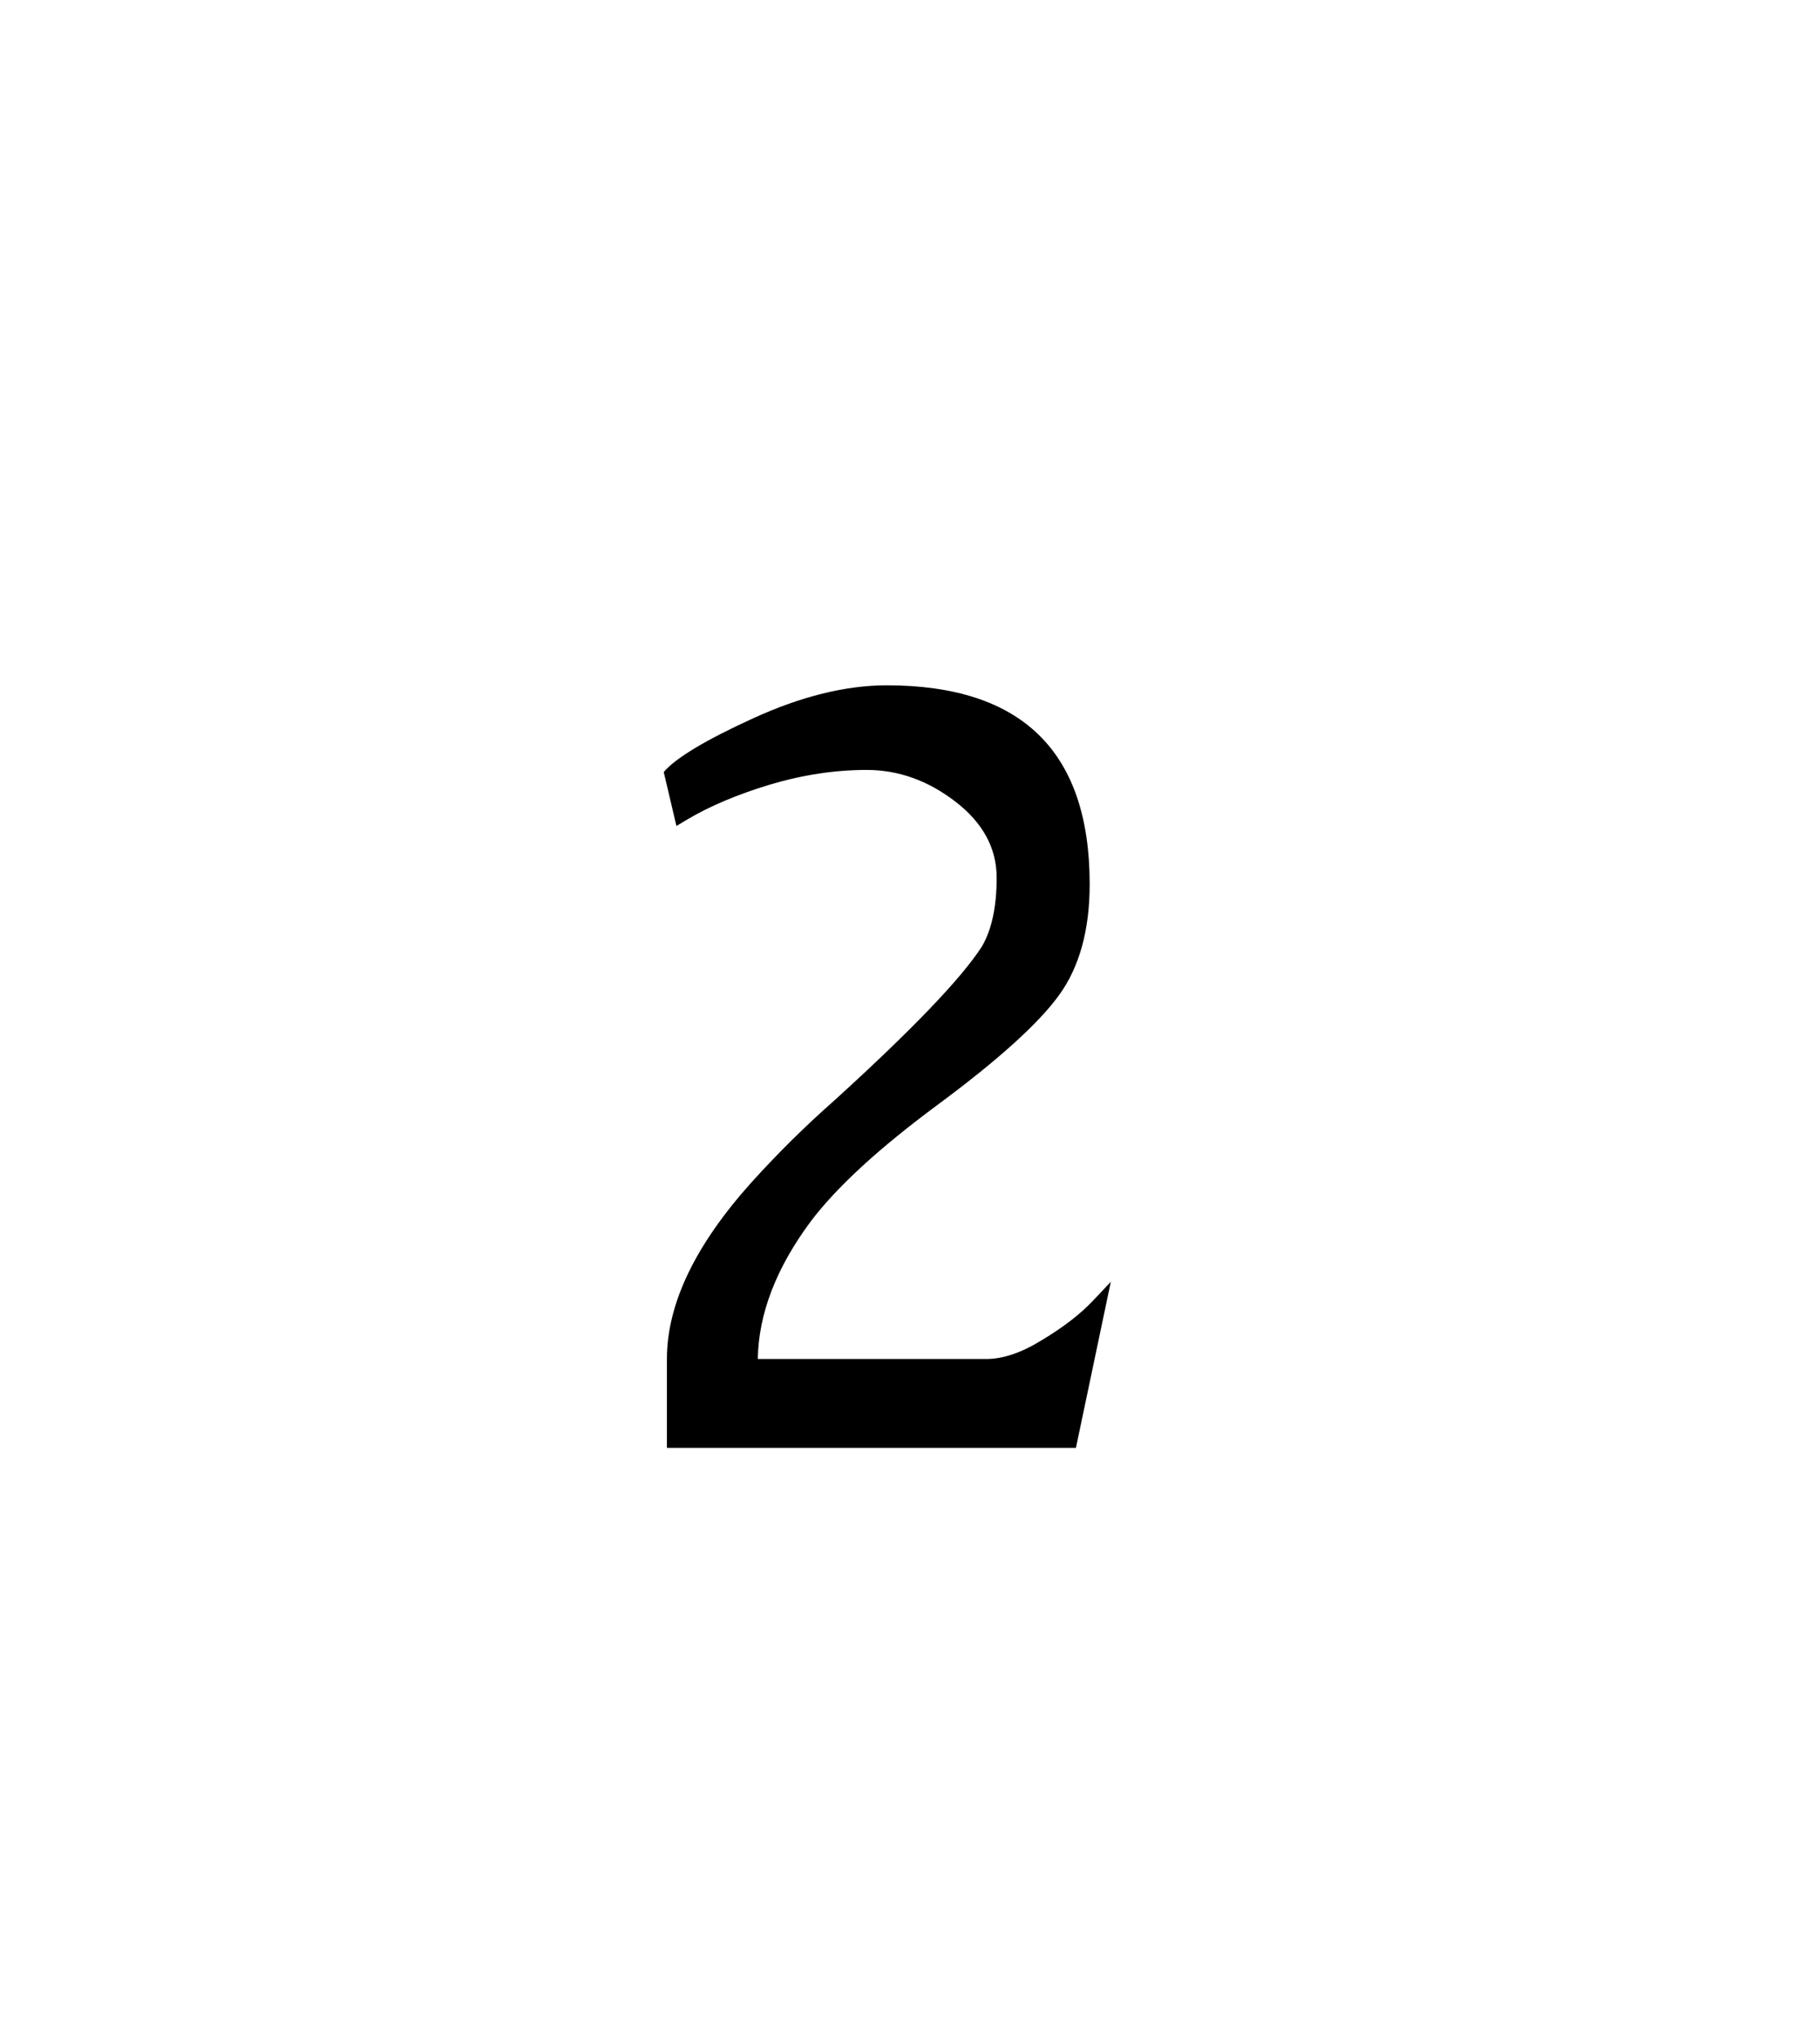<?xml version="1.0" encoding="UTF-8"?> <svg xmlns="http://www.w3.org/2000/svg" width="861" height="964" viewBox="0 0 861 964" fill="none"> <rect width="861" height="964" fill="white"></rect> <path d="M419.5 324C483.5 324 515.5 355.333 515.5 418C515.5 439.667 510.667 457.167 501 470.5C491.333 483.833 472.333 501 444 522C416 542.667 395.833 561.167 383.5 577.5C367.167 599.5 358.833 621.167 358.5 642.5H466.5C474.5 642.5 483.333 639.5 493 633.5C503 627.5 511 621.333 517 615L525.5 606L509 684.5H315.5V642.5C315.5 616.5 328.833 588.667 355.5 559C367.833 545.333 381 532.333 395 520C431.667 486.667 454.833 462.5 464.5 447.5C469.167 439.5 471.5 428.667 471.5 415C471.5 401 465 389 452 379C439 369 425 364 410 364C395 364 379.667 366.333 364 371C348.667 375.667 335.667 381.167 325 387.5L320 390.5L314 365C319.667 358.333 333.833 349.833 356.5 339.5C379.167 329.167 400.167 324 419.5 324Z" fill="black"></path> </svg> 